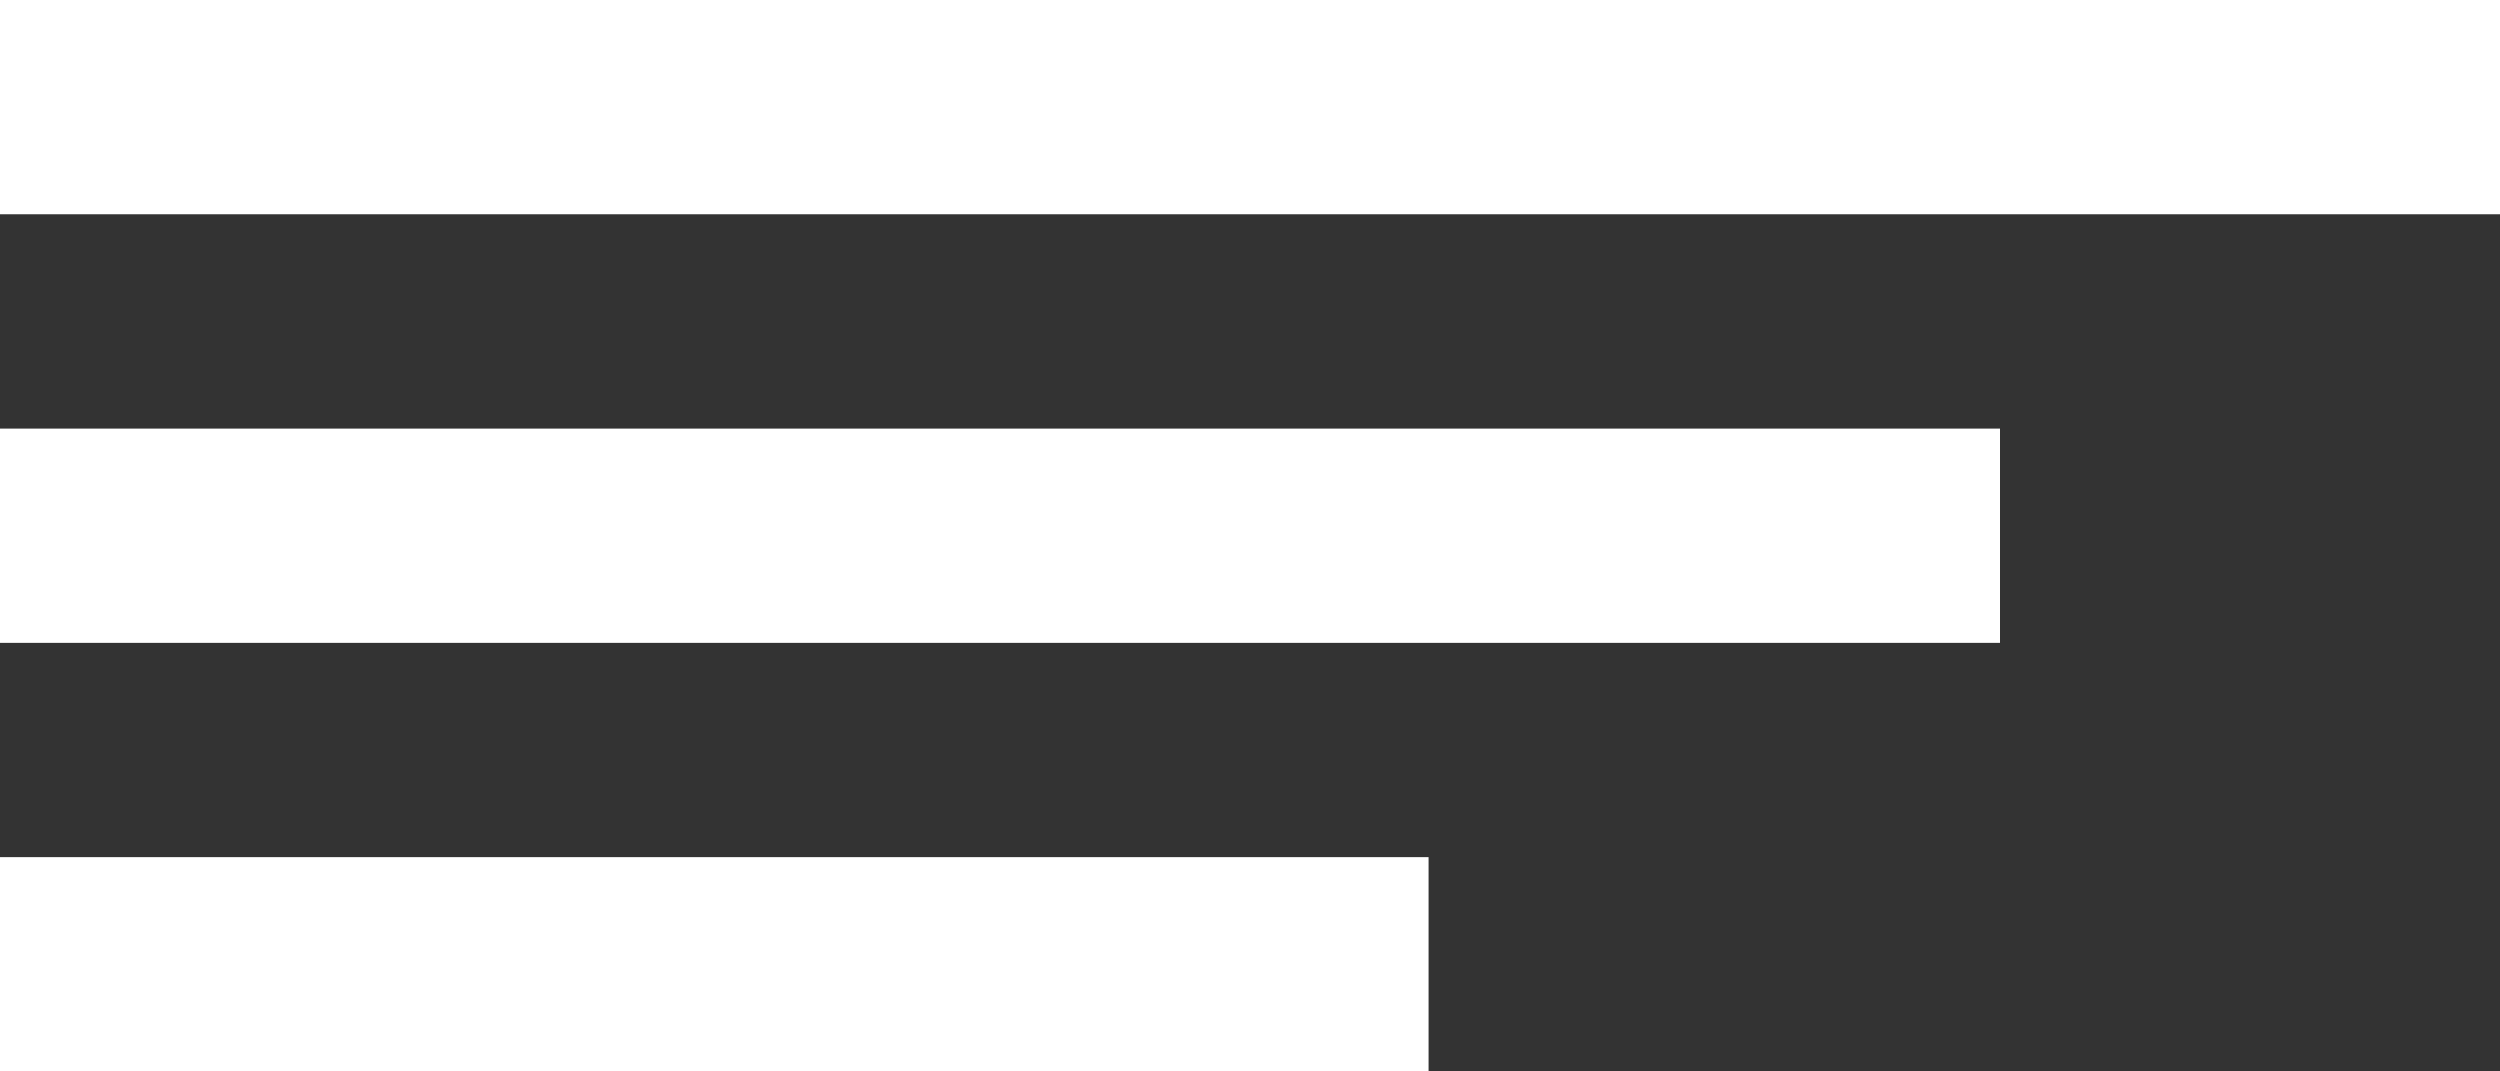 <svg width="35" height="15" viewBox="0 0 35 15" fill="none" xmlns="http://www.w3.org/2000/svg">
<rect x="0" y="0" width="35" height="15" fill="#333333" stroke="none"/>
<line y1="-1.5" x2="35" y2="-1.5" transform="matrix(-1 8.74228e-08 8.74228e-08 1 35 3)" stroke="white" stroke-width="3"/>
<line y1="-1.5" x2="28" y2="-1.5" transform="matrix(-1 -8.74228e-08 -8.74228e-08 1 28 9)" stroke="white" stroke-width="3"/>
<line y1="-1.5" x2="20" y2="-1.5" transform="matrix(-1 0 0 1 20 15)" stroke="white" stroke-width="3"/>
</svg>

